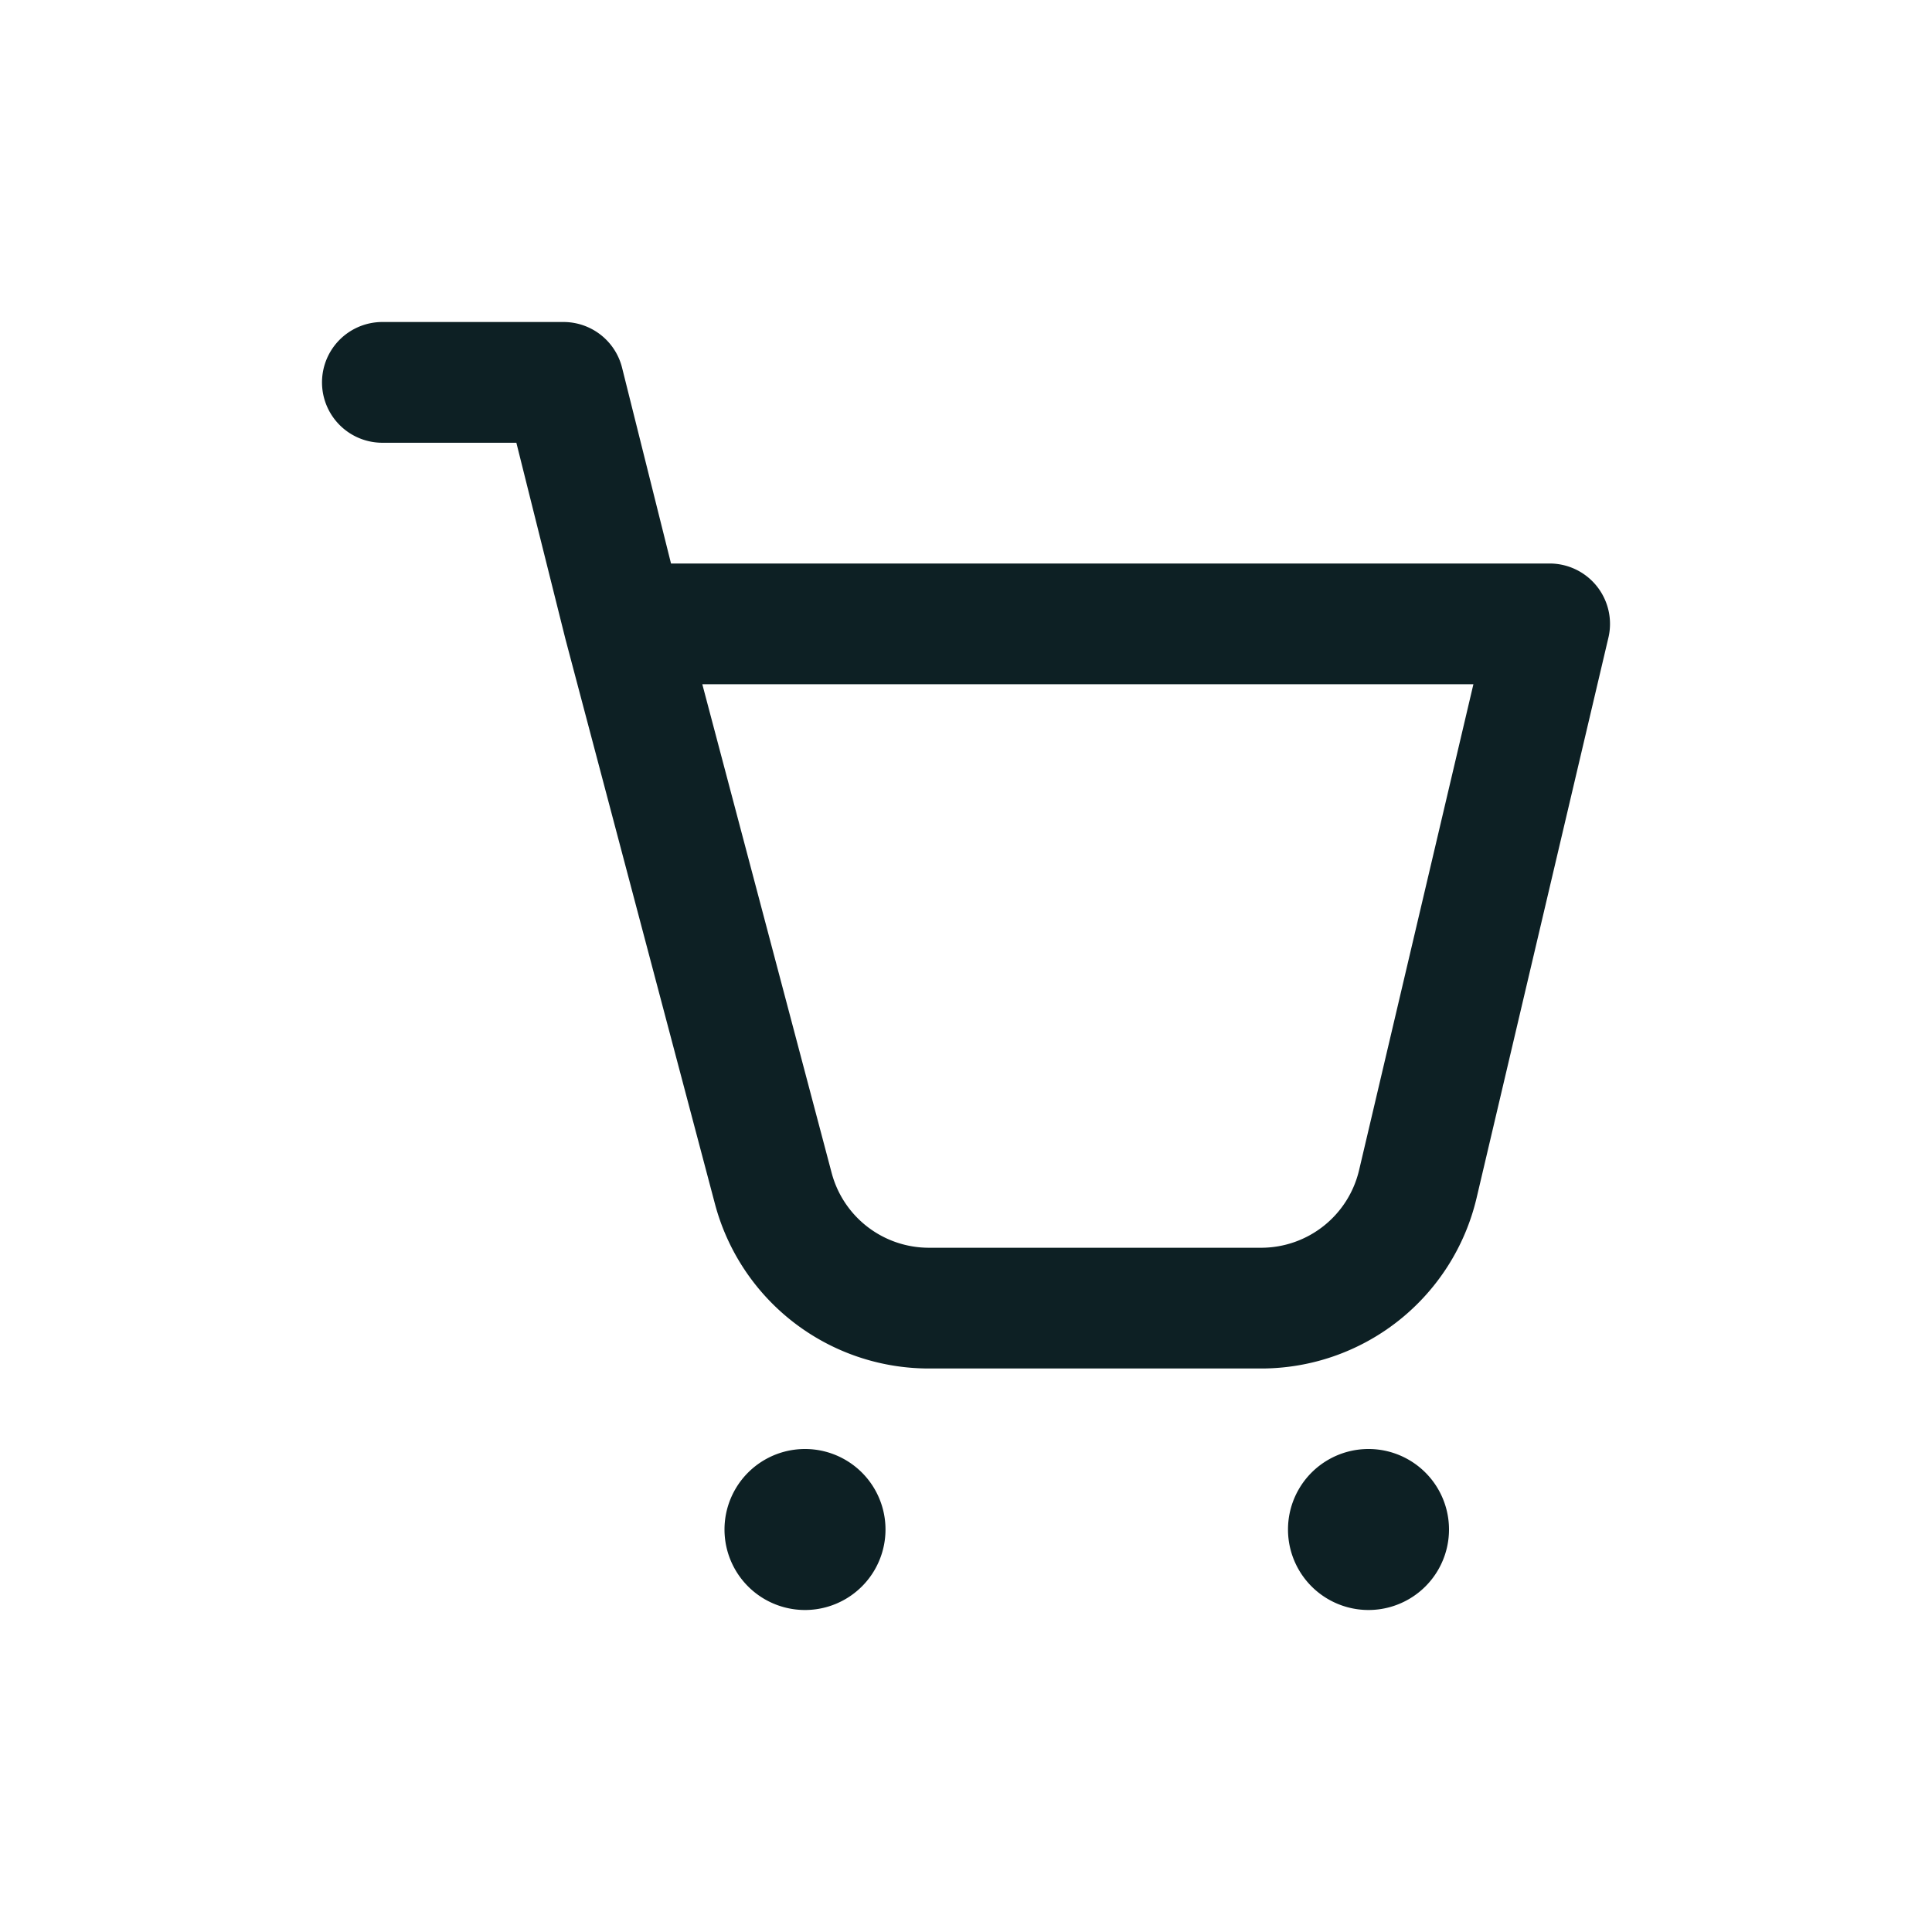 <svg xmlns="http://www.w3.org/2000/svg" width="24" height="24" fill="none" viewBox="0 0 24 24">
  <path stroke="#0D2024" stroke-linecap="round" stroke-linejoin="round" stroke-width="1.5" d="m7.75 7.75-.75-3H4.75m3 3h11.5l-1.637 6.958a2 2 0 0 1-1.947 1.542h-4.127a2 2 0 0 1-1.933-1.488L7.75 7.75Z"/>
  <path fill="#0D2024" d="M10 20a1 1 0 1 0 0-2 1 1 0 0 0 0 2Zm7 0a1 1 0 1 0 0-2 1 1 0 0 0 0 2Z"/>
</svg>
